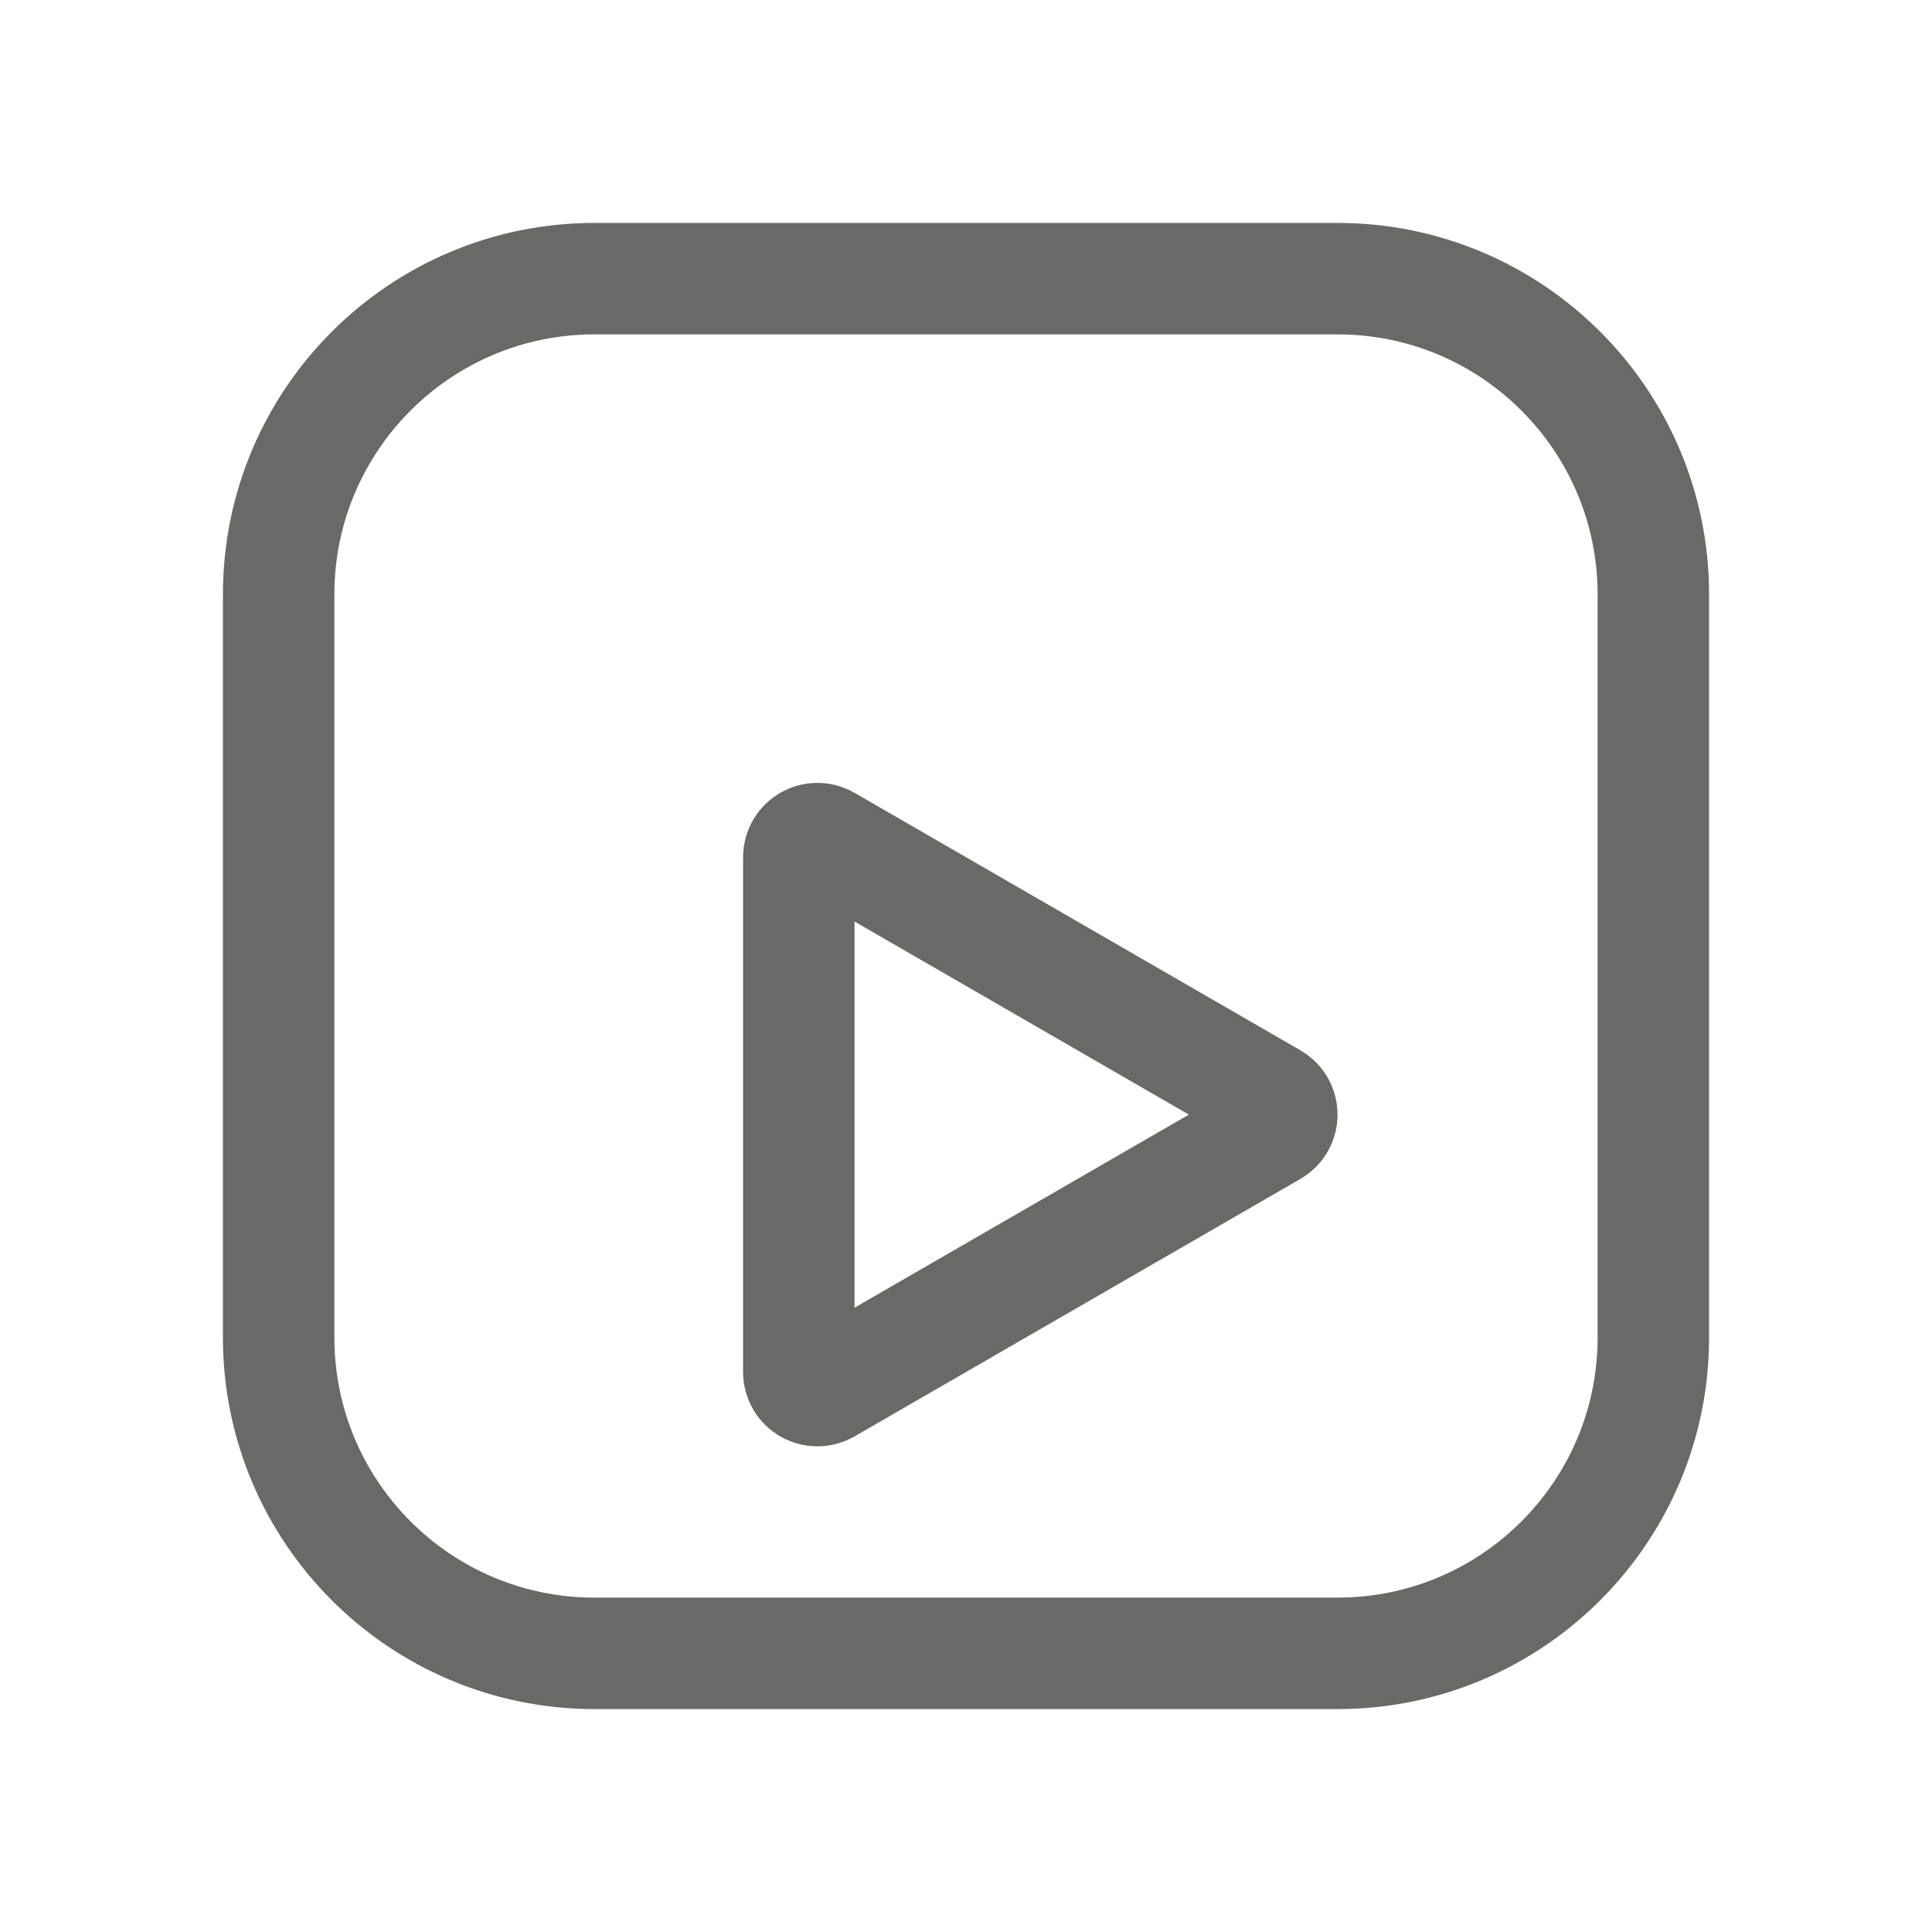 <svg width="26" height="26" viewBox="0 0 26 26" fill="none" xmlns="http://www.w3.org/2000/svg">
<path d="M18 22.25H8C5.653 22.25 3.75 20.347 3.75 18V8C3.75 5.653 5.653 3.75 8 3.75H11H17H18C20.347 3.75 22.25 5.653 22.25 8V18C22.25 20.347 20.347 22.25 18 22.25Z" stroke="#696968" stroke-width="1.5"/>
<path d="M17.125 14.784C17.292 14.88 17.292 15.12 17.125 15.216L11.125 18.681C10.958 18.777 10.75 18.657 10.75 18.464L10.75 11.536C10.75 11.343 10.958 11.223 11.125 11.319L17.125 14.784Z" stroke="#696968" stroke-width="1.5"/>
</svg>
